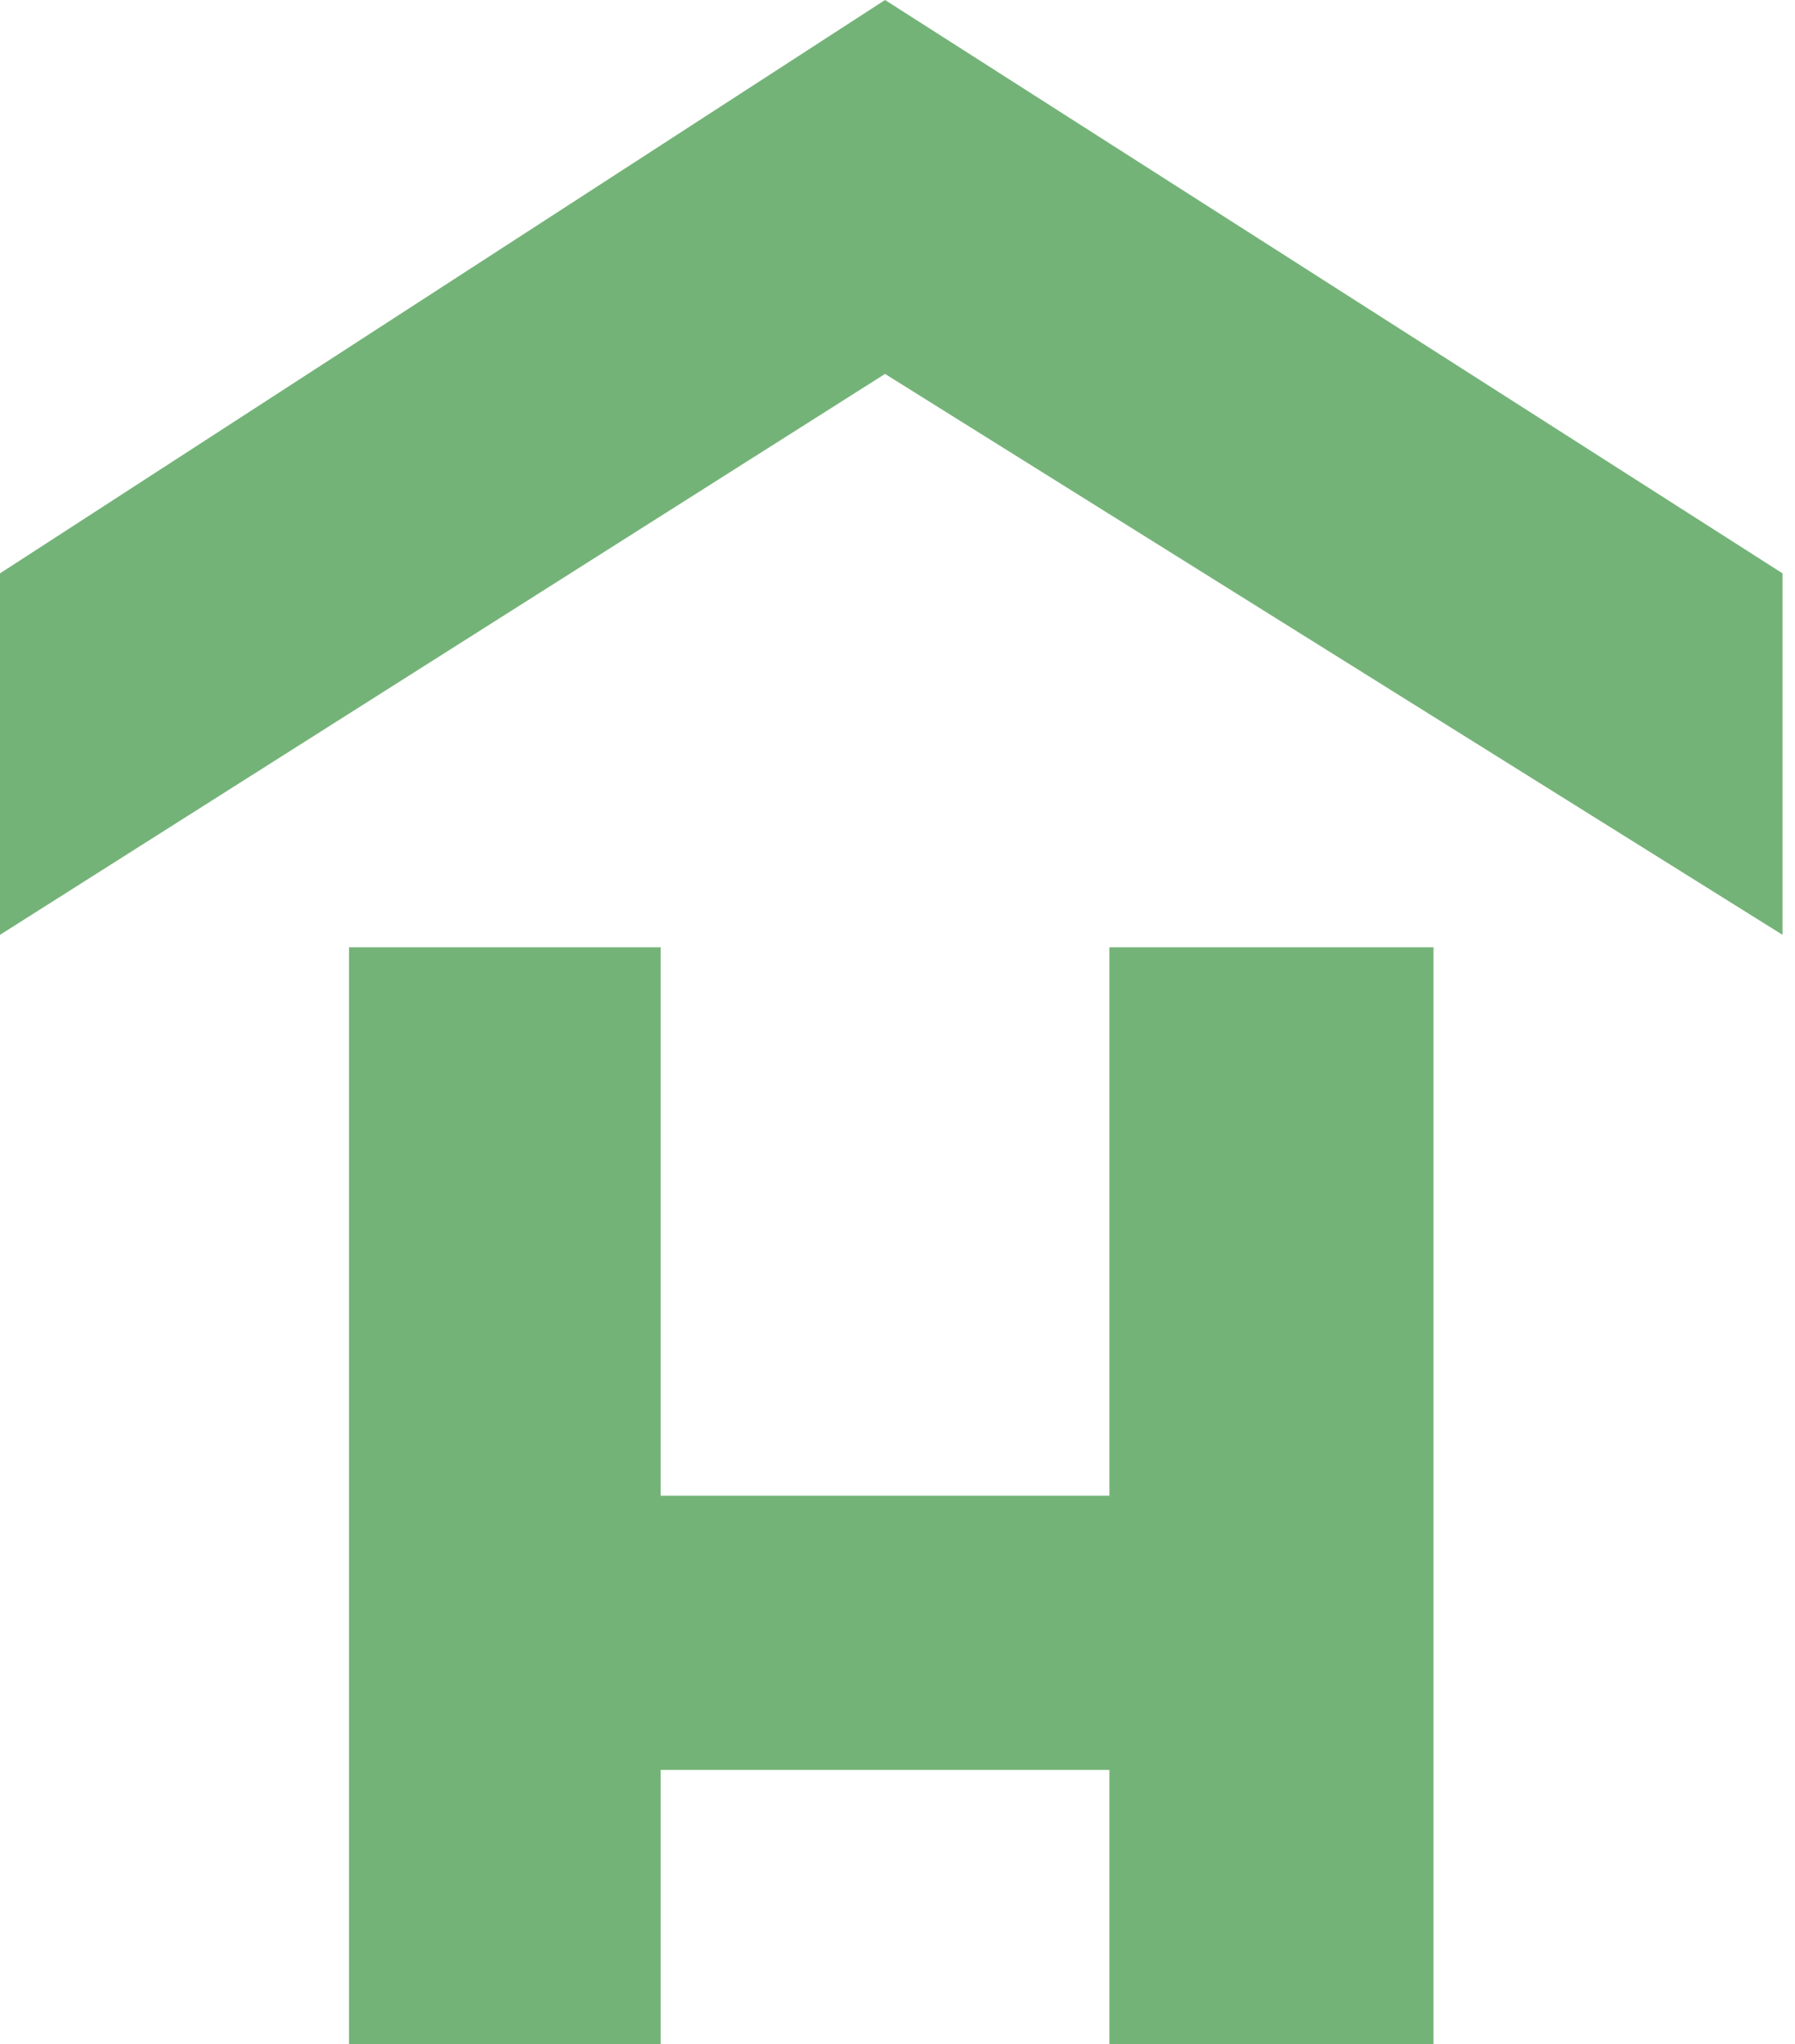 <?xml version="1.0" encoding="UTF-8"?> <svg xmlns="http://www.w3.org/2000/svg" width="72" height="82" viewBox="0 0 72 82" fill="none"> <path d="M14 82V38H26.5V60H44.5V38H57.5V82H44.5V71H26.5V82H14Z" fill="#74B378"></path> <path d="M0 23V37.5L35.5 15L71.5 37.5V23L35.5 0L0 23Z" fill="#74B378"></path> </svg> 